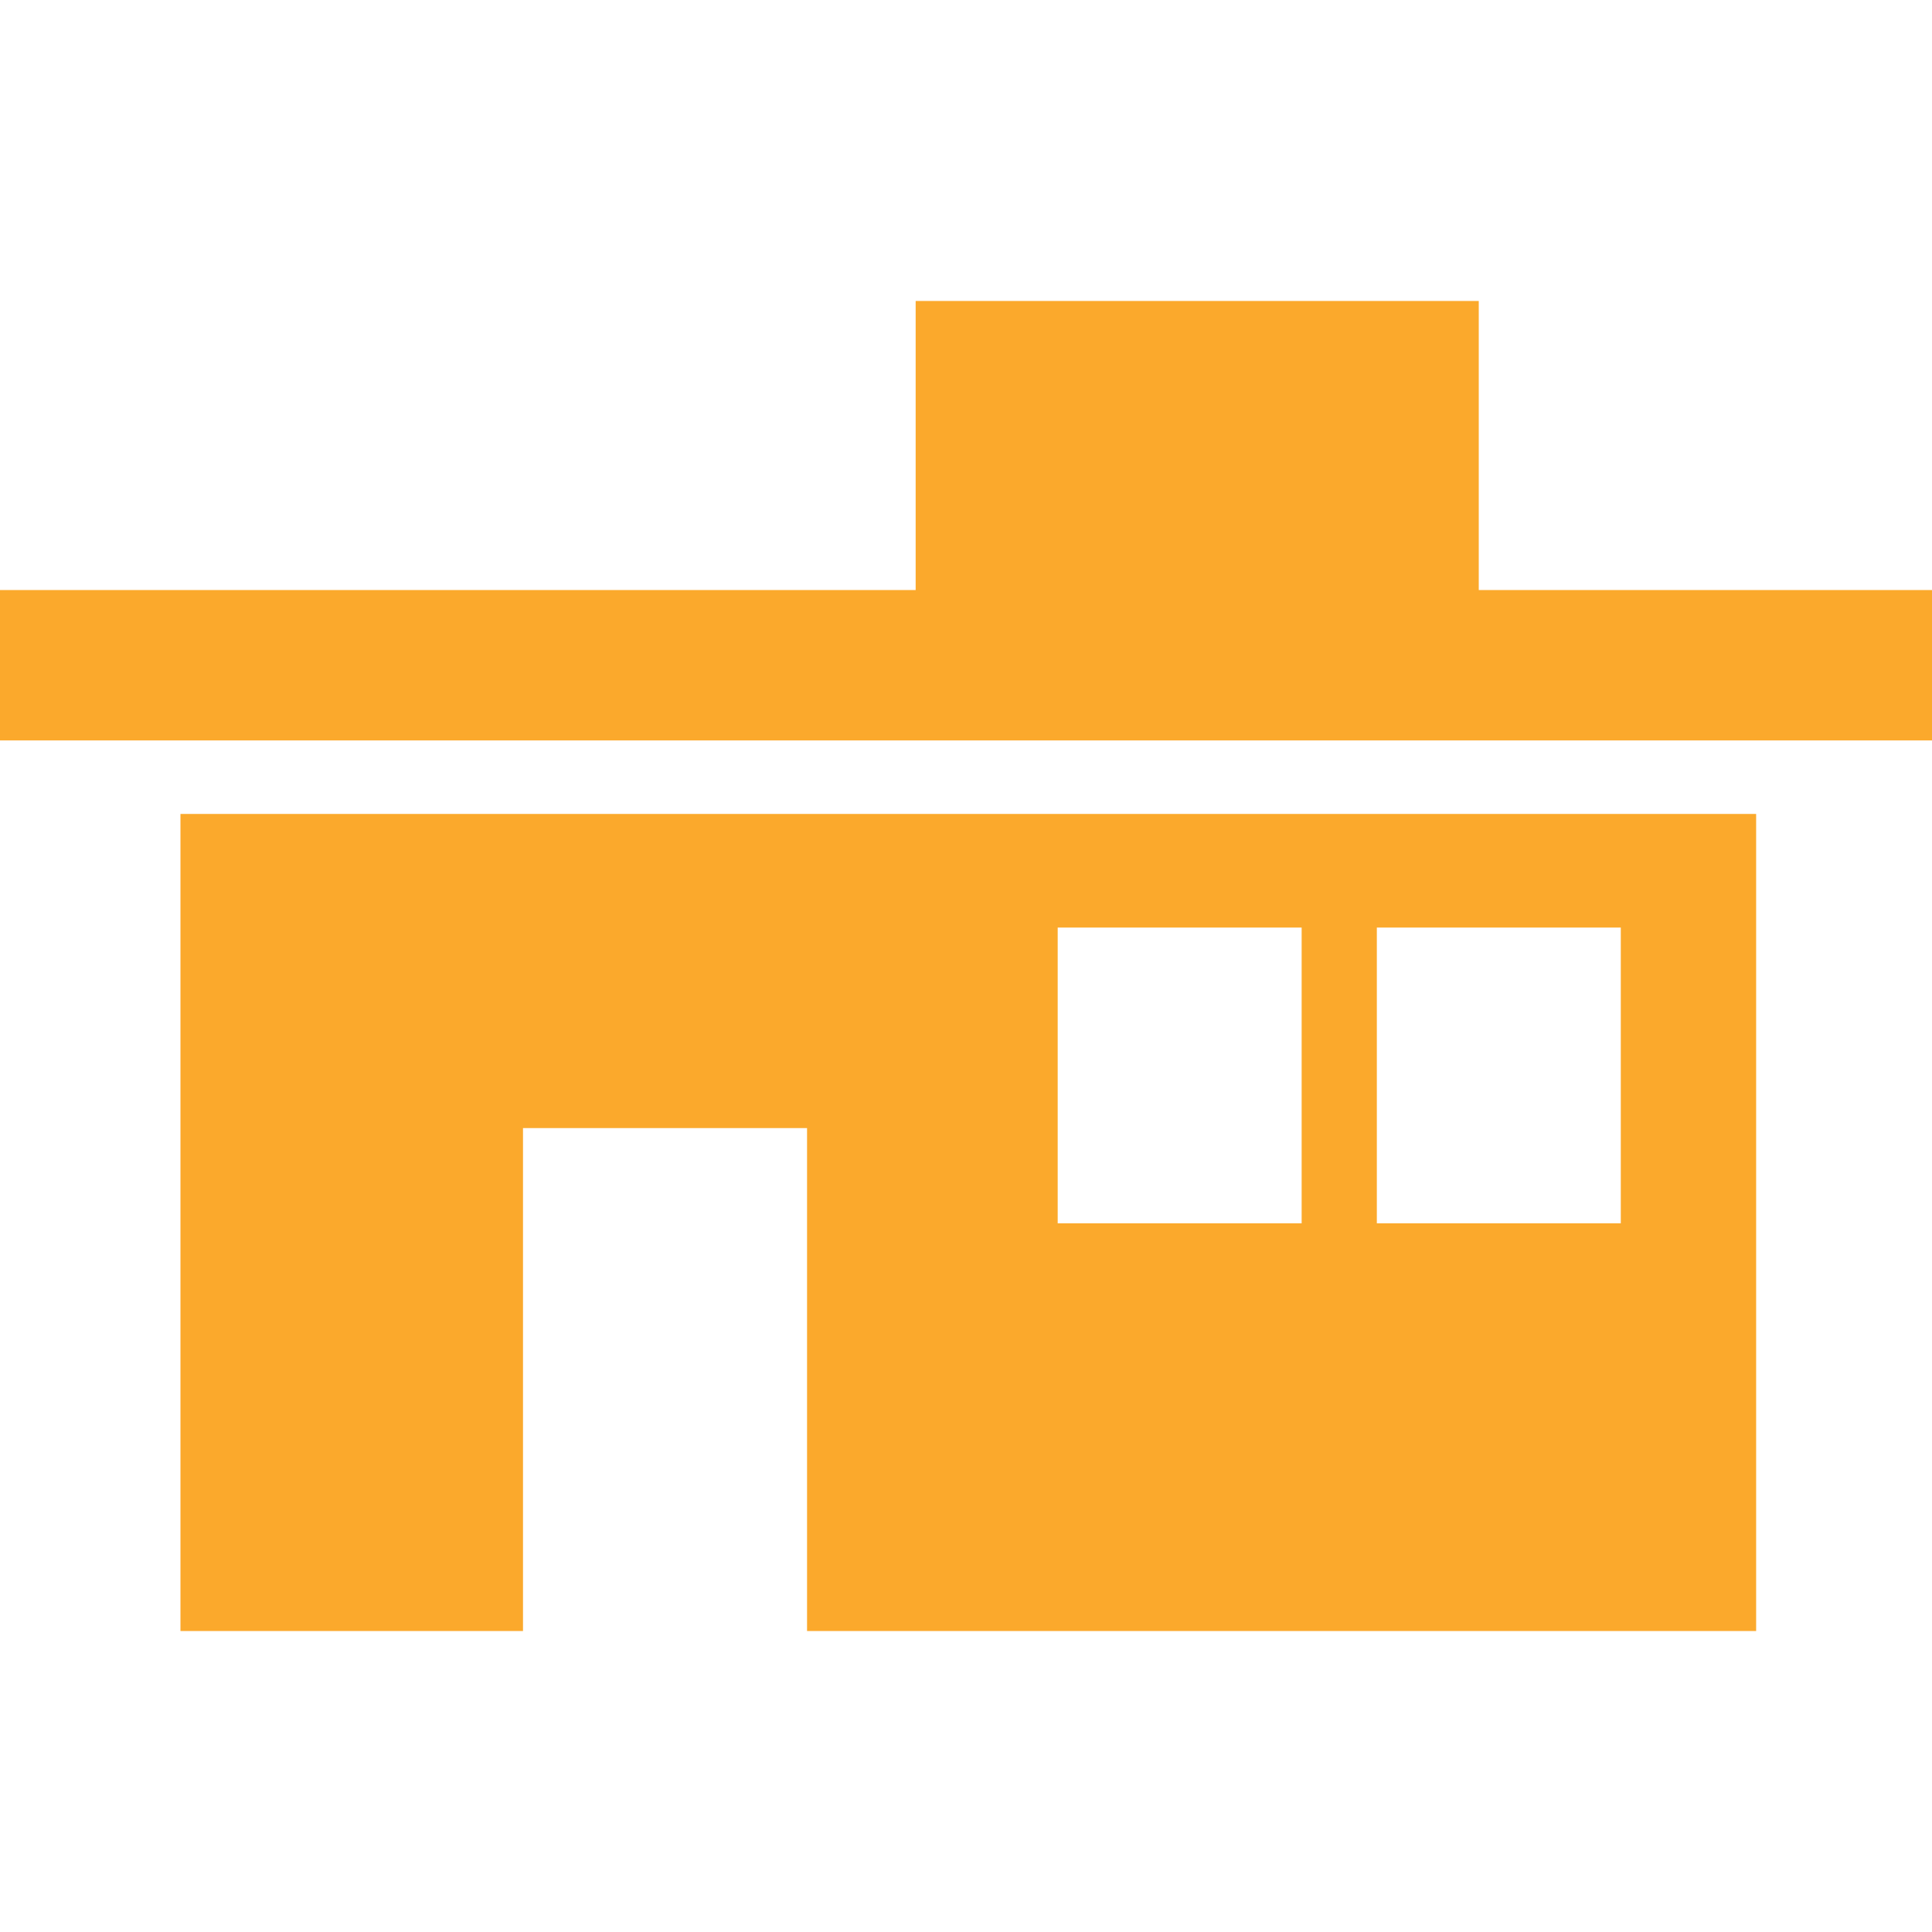 <?xml version="1.0" ?><svg version="1.1" xmlns="http://www.w3.org/2000/svg" width="250" height="250" viewBox="0 0 37 32">
<path style="fill:#fba92c" d="M28.32 8.8h8.832v2.88h-37.152v-2.88h17.536v-5.536h10.784v5.536zM3.456 13.088h30.176v15.648h-18.176v-9.632h-5.44v9.632h-6.56v-15.648zM24.928 20.928v-5.664h-4.672v5.664h4.672zM31.040 20.928v-5.664h-4.672v5.664h4.672z"></path>
</svg>